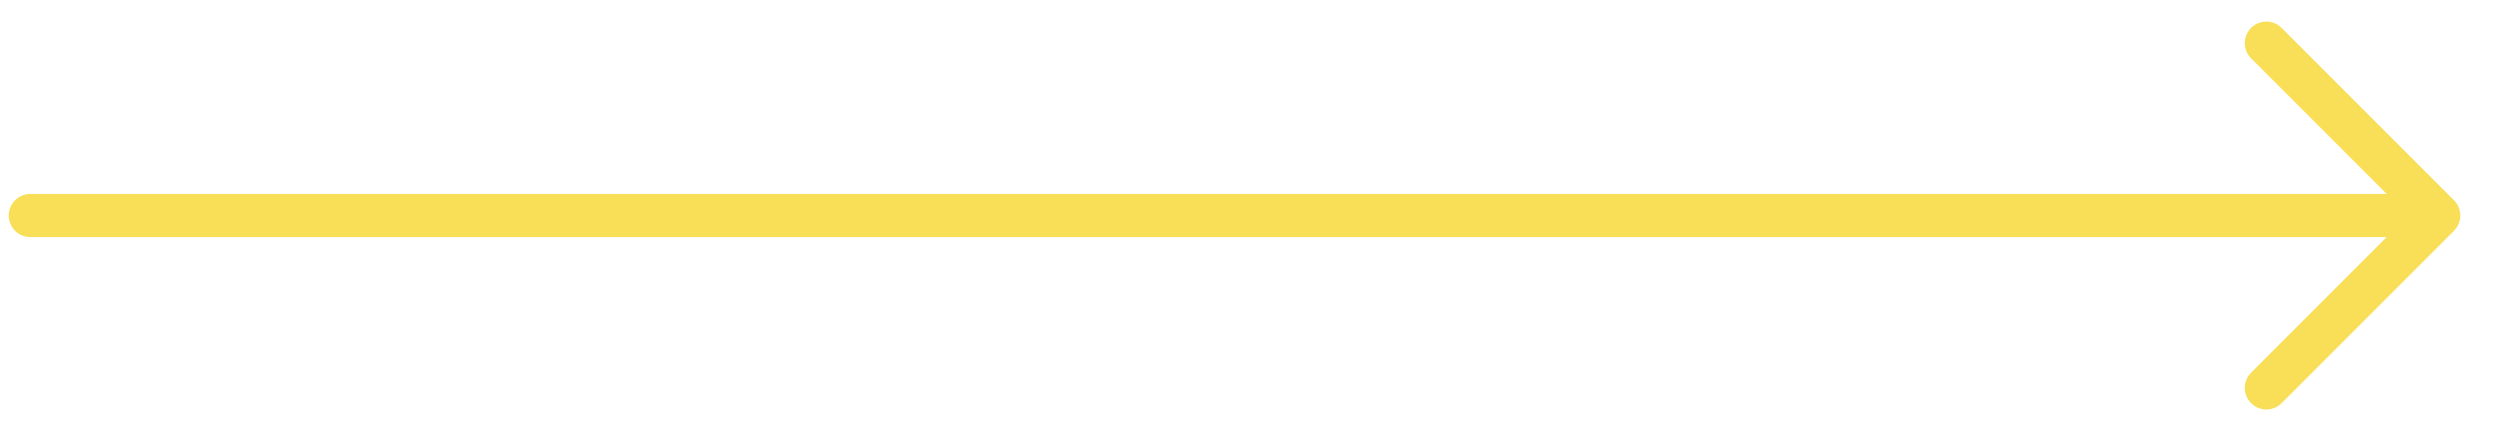 <?xml version="1.0" encoding="UTF-8"?> <svg xmlns="http://www.w3.org/2000/svg" width="58" height="10" viewBox="0 0 58 10" fill="none"><path d="M0.702 5L56.579 5M56.579 5L52.579 1M56.579 5L52.579 9" stroke="#F9DF57" stroke-linecap="round" stroke-linejoin="round"></path></svg> 